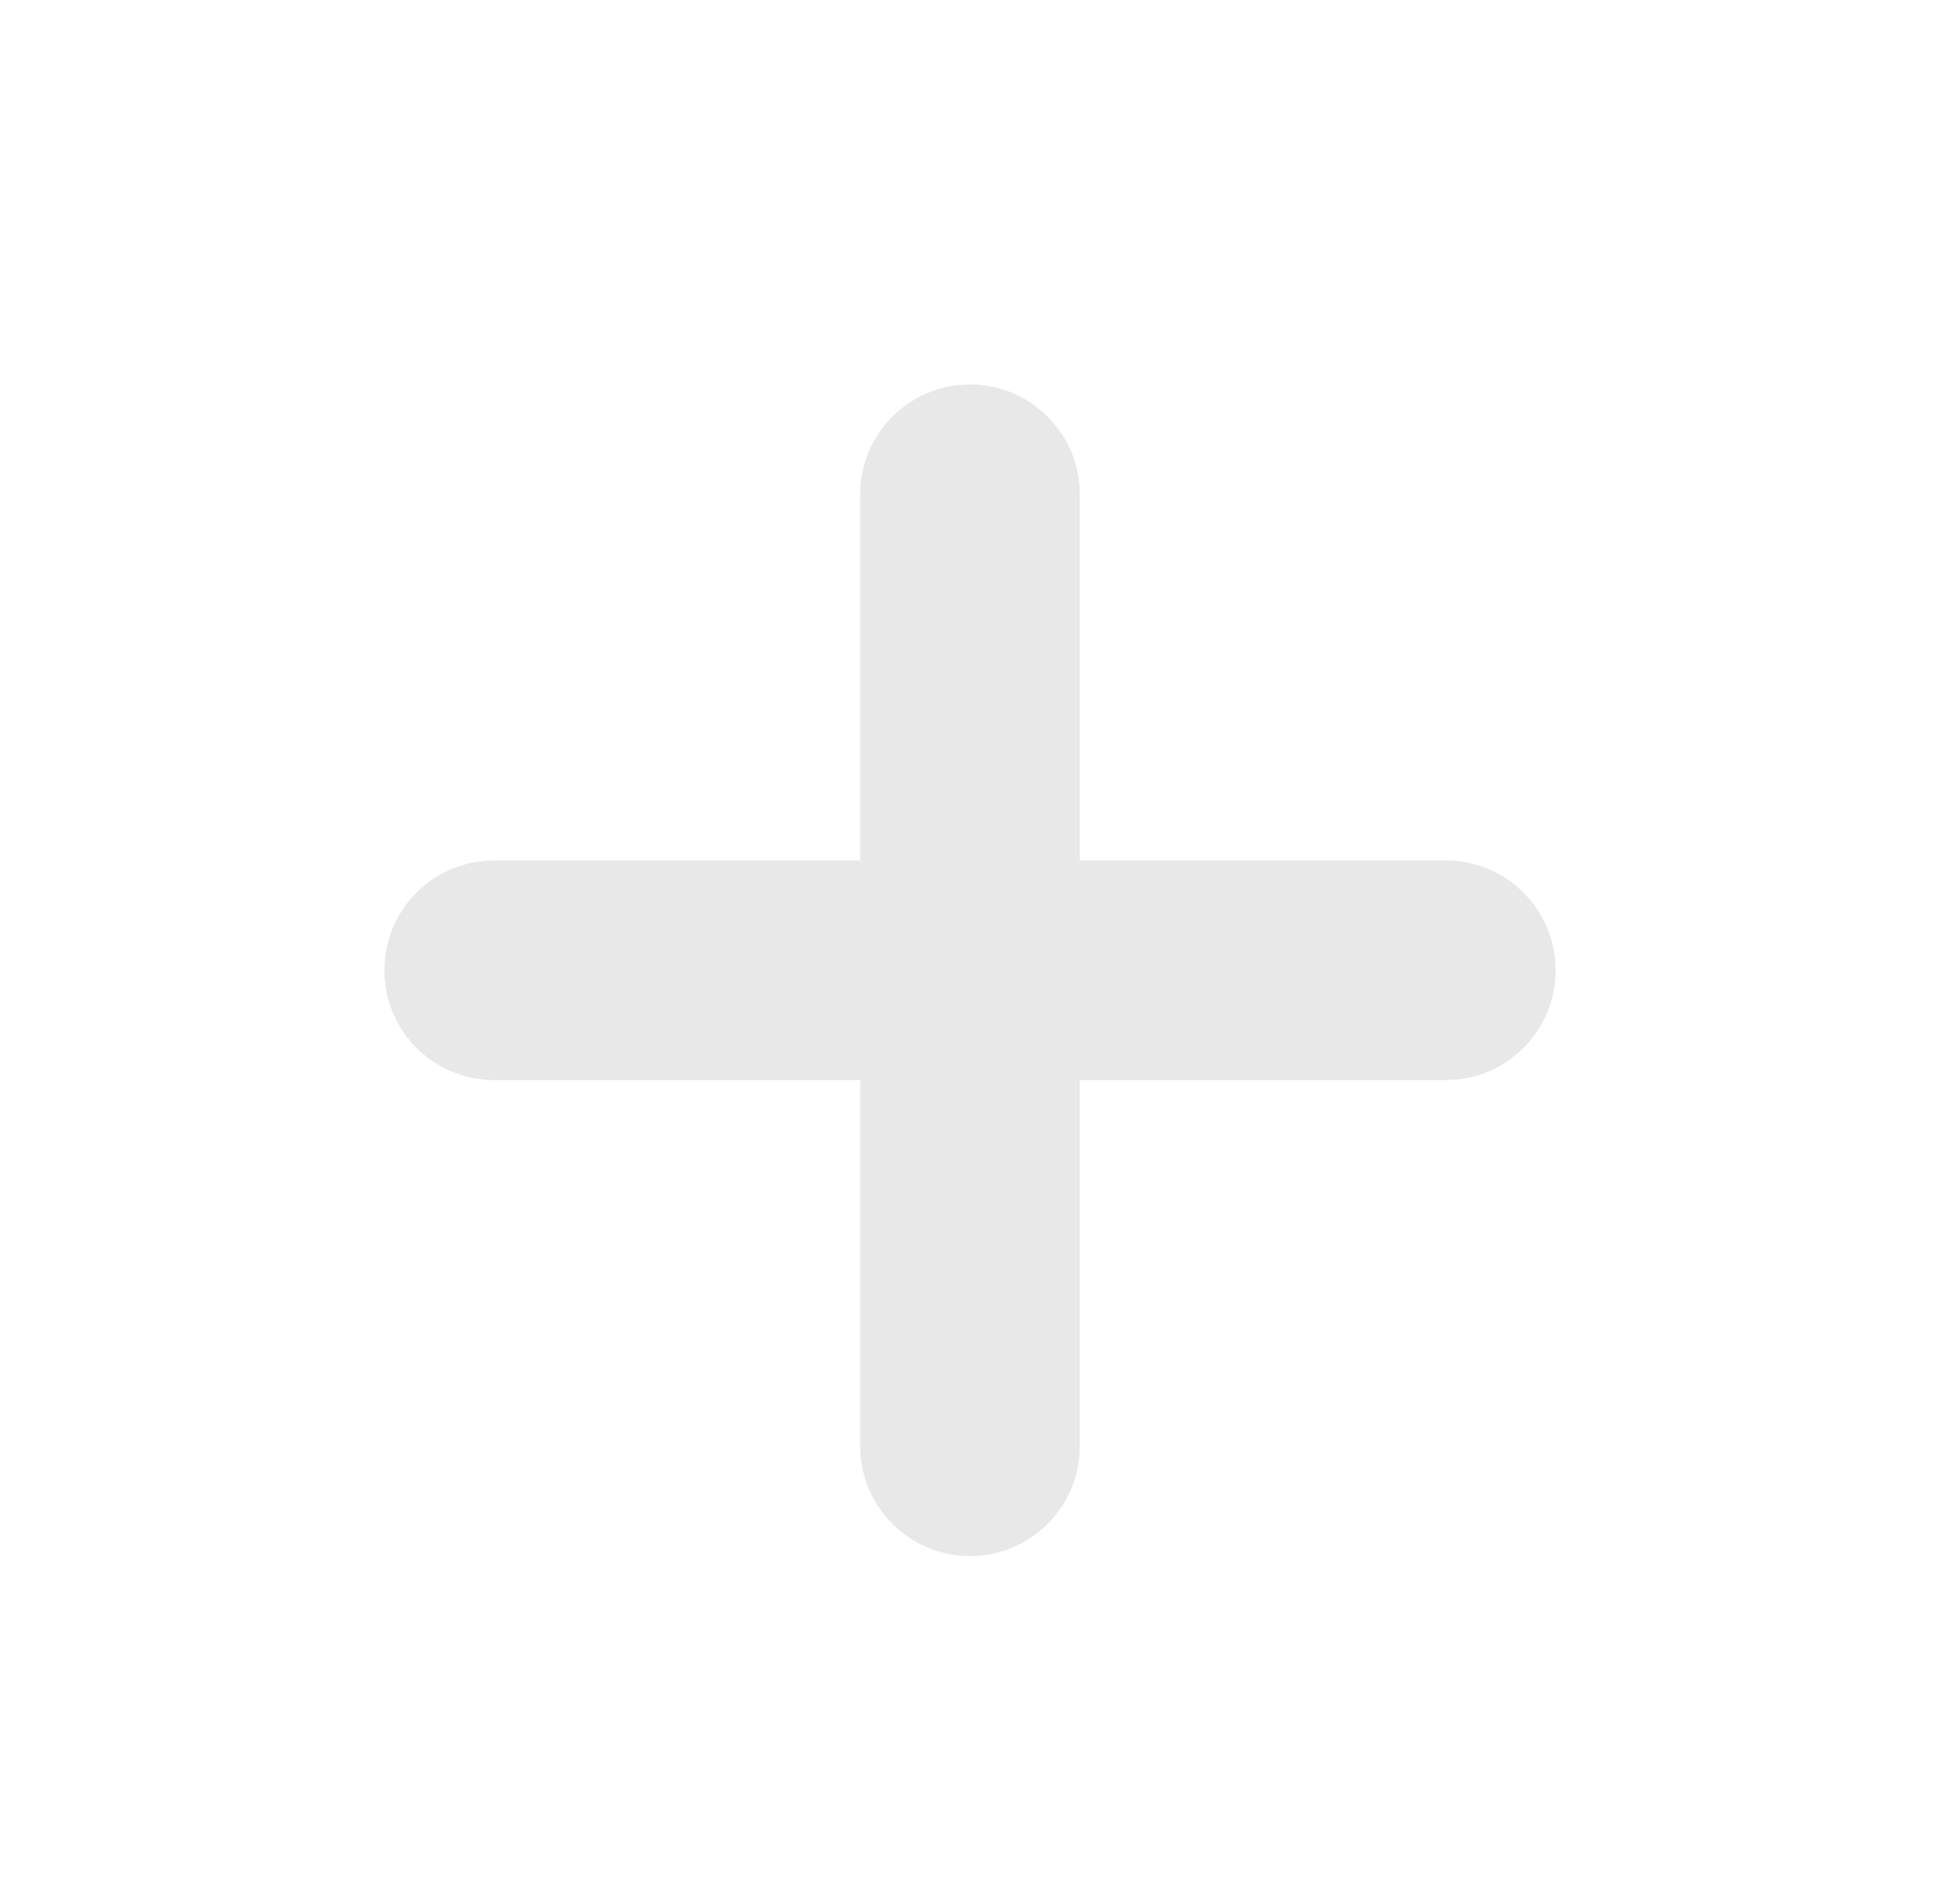 <svg width="53" height="52" viewBox="0 0 53 52" fill="none" xmlns="http://www.w3.org/2000/svg">
<path opacity="0.3" d="M26.5 10.5C24.843 10.5 23.5 11.843 23.5 13.5V23.5H13.5C11.843 23.5 10.5 24.843 10.5 26.5C10.5 28.157 11.843 29.5 13.5 29.5H23.5V39.5C23.5 41.157 24.843 42.5 26.5 42.5C28.157 42.5 29.5 41.157 29.5 39.5V29.5H39.5C41.157 29.5 42.5 28.157 42.5 26.5C42.5 24.843 41.157 23.5 39.5 23.5H29.5V13.5C29.5 11.843 28.157 10.5 26.5 10.5Z" fill="#B3B3B3"/>
</svg>
